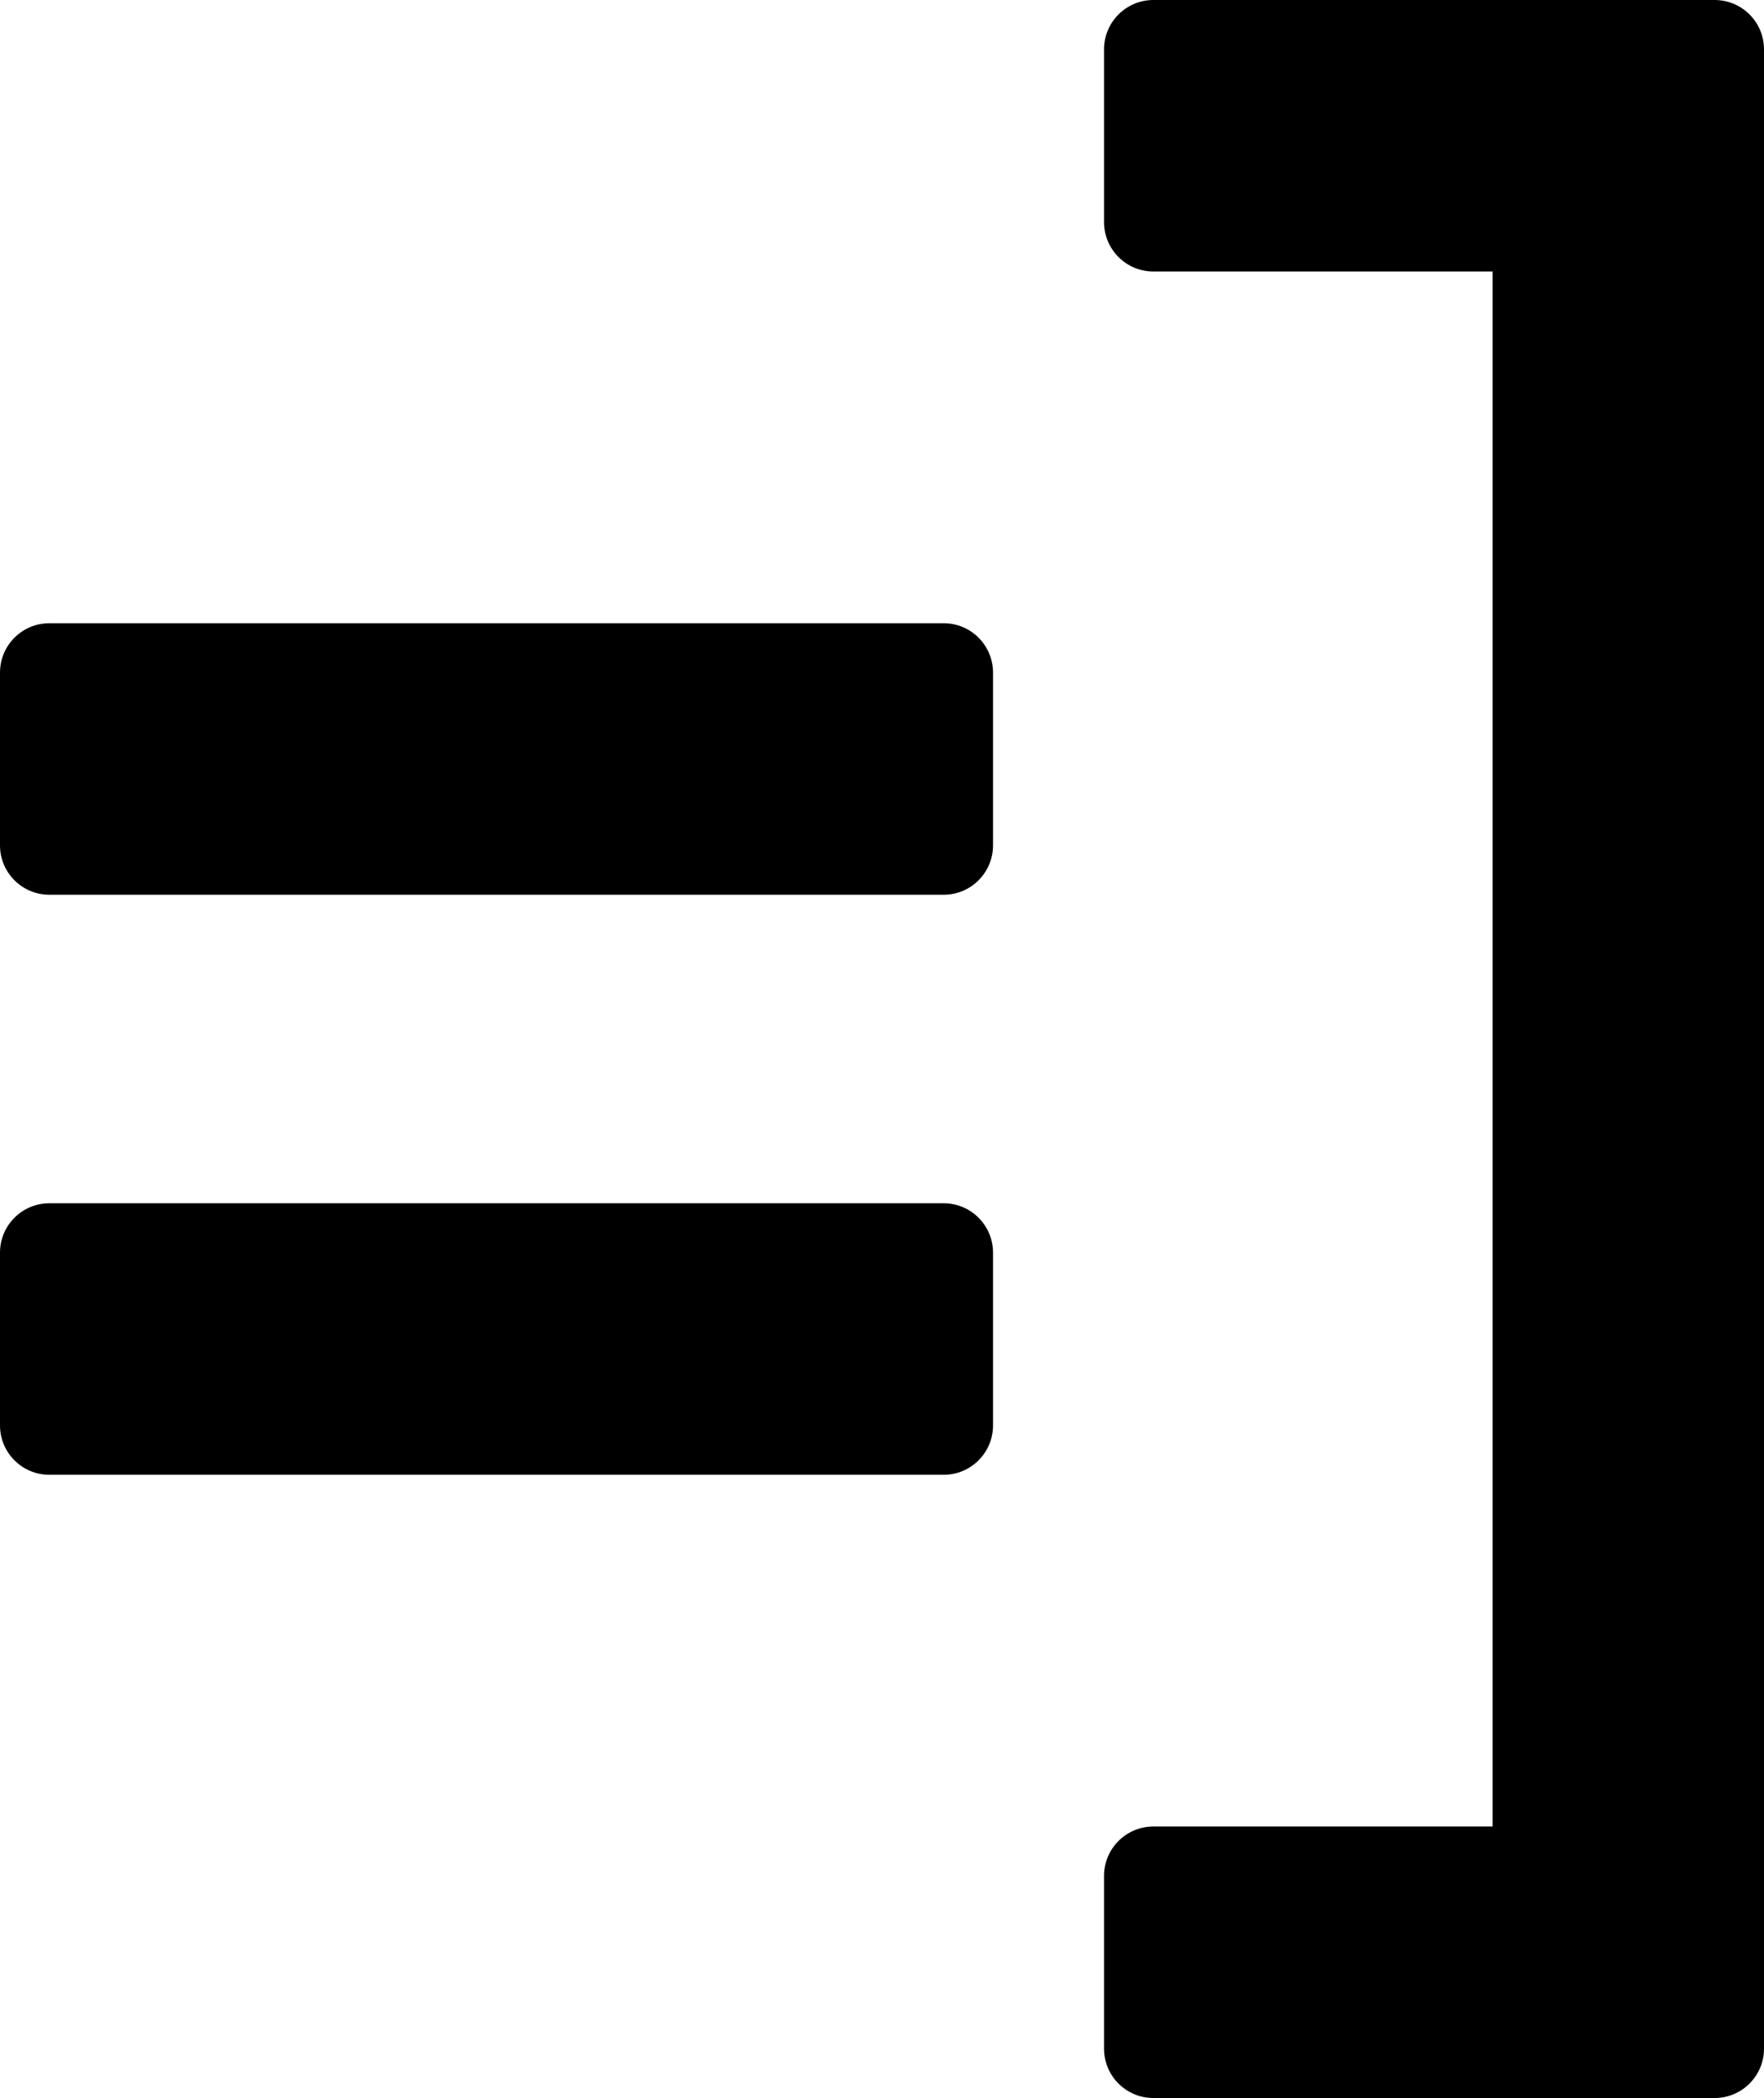 <svg viewBox="0 0 286 340" xmlns="http://www.w3.org/2000/svg">
  <path fill-rule="evenodd" clip-rule="evenodd" d="M8 239C3.582 239 0 235.418 0 231V203C0 198.582 3.582 195 8 195H153C157.418 195 161 198.582 161 203V231C161 235.418 157.418 239 153 239H8ZM8 145C3.582 145 0 141.418 0 137V109C0 104.582 3.582 101 8 101H153C157.418 101 161 104.582 161 109V137C161 141.418 157.418 145 153 145H8ZM179 332C179 336.418 182.582 340 187 340H278C282.401 340 285.972 336.446 286 332.052L286 332V8C286 3.582 282.418 0 278 0H187C182.582 0 179 3.582 179 8V36C179 40.418 182.582 44 187 44H242V296H187C182.582 296 179 299.582 179 304V332Z"/>
</svg>
